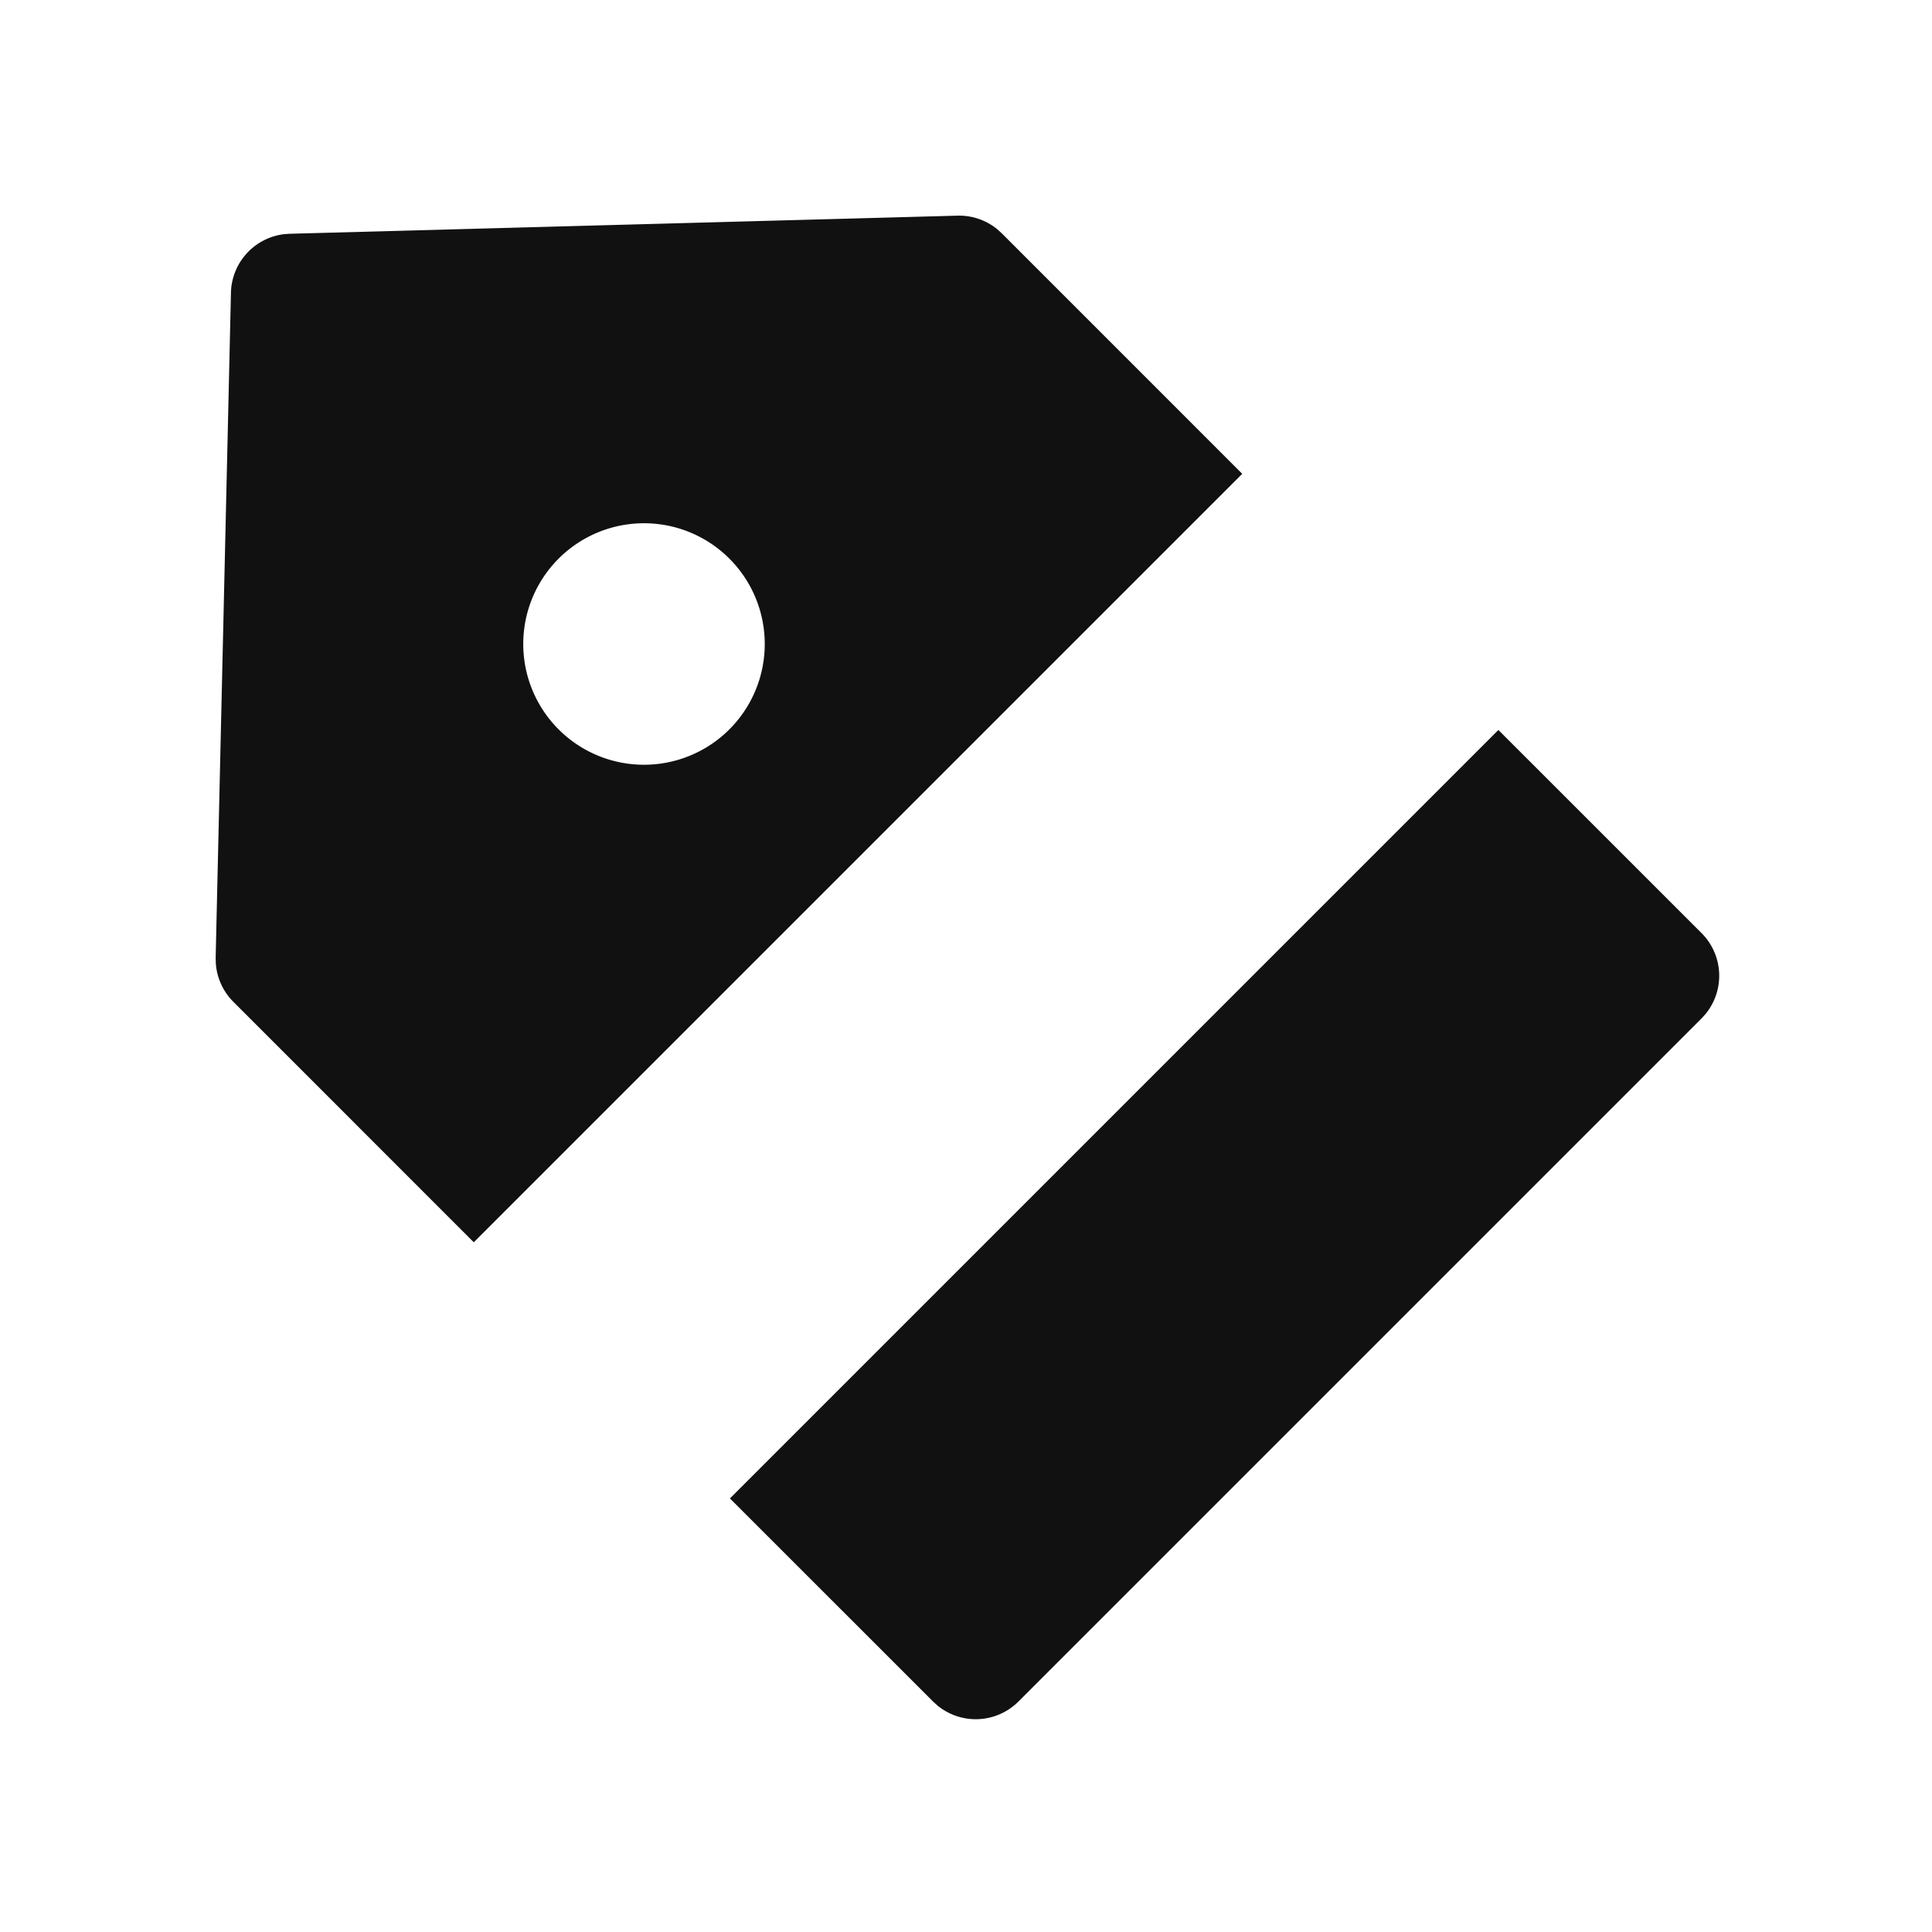 <svg t="1686217382826" class="icon" viewBox="0 0 1024 1024" version="1.1" xmlns="http://www.w3.org/2000/svg" p-id="2313" width="200" height="200"><path d="M0 0h1024v1024H0z" fill="#FFFFFF" p-id="2314"></path><path d="M794.176 386.901l107.669 107.648a32 32 0 0 1 2.197 42.816l-2.197 2.432-362.027 362.027a32 32 0 0 1-42.837 2.219l-2.432-2.197-107.669-107.648 407.296-407.296zM507.456 114.304c7.701-0.213 15.168 2.347 21.077 7.168l2.432 2.197 127.445 127.467-407.296 407.296-127.445-127.467a32 32 0 0 1-9.259-20.096l-0.107-3.264 8.107-352.448a32 32 0 0 1 28.16-31.04l2.944-0.213 353.963-9.6zM341.333 277.333a64 64 0 1 0 0 128 64 64 0 0 0 0-128z" fill="#111111" p-id="2315"></path></svg>